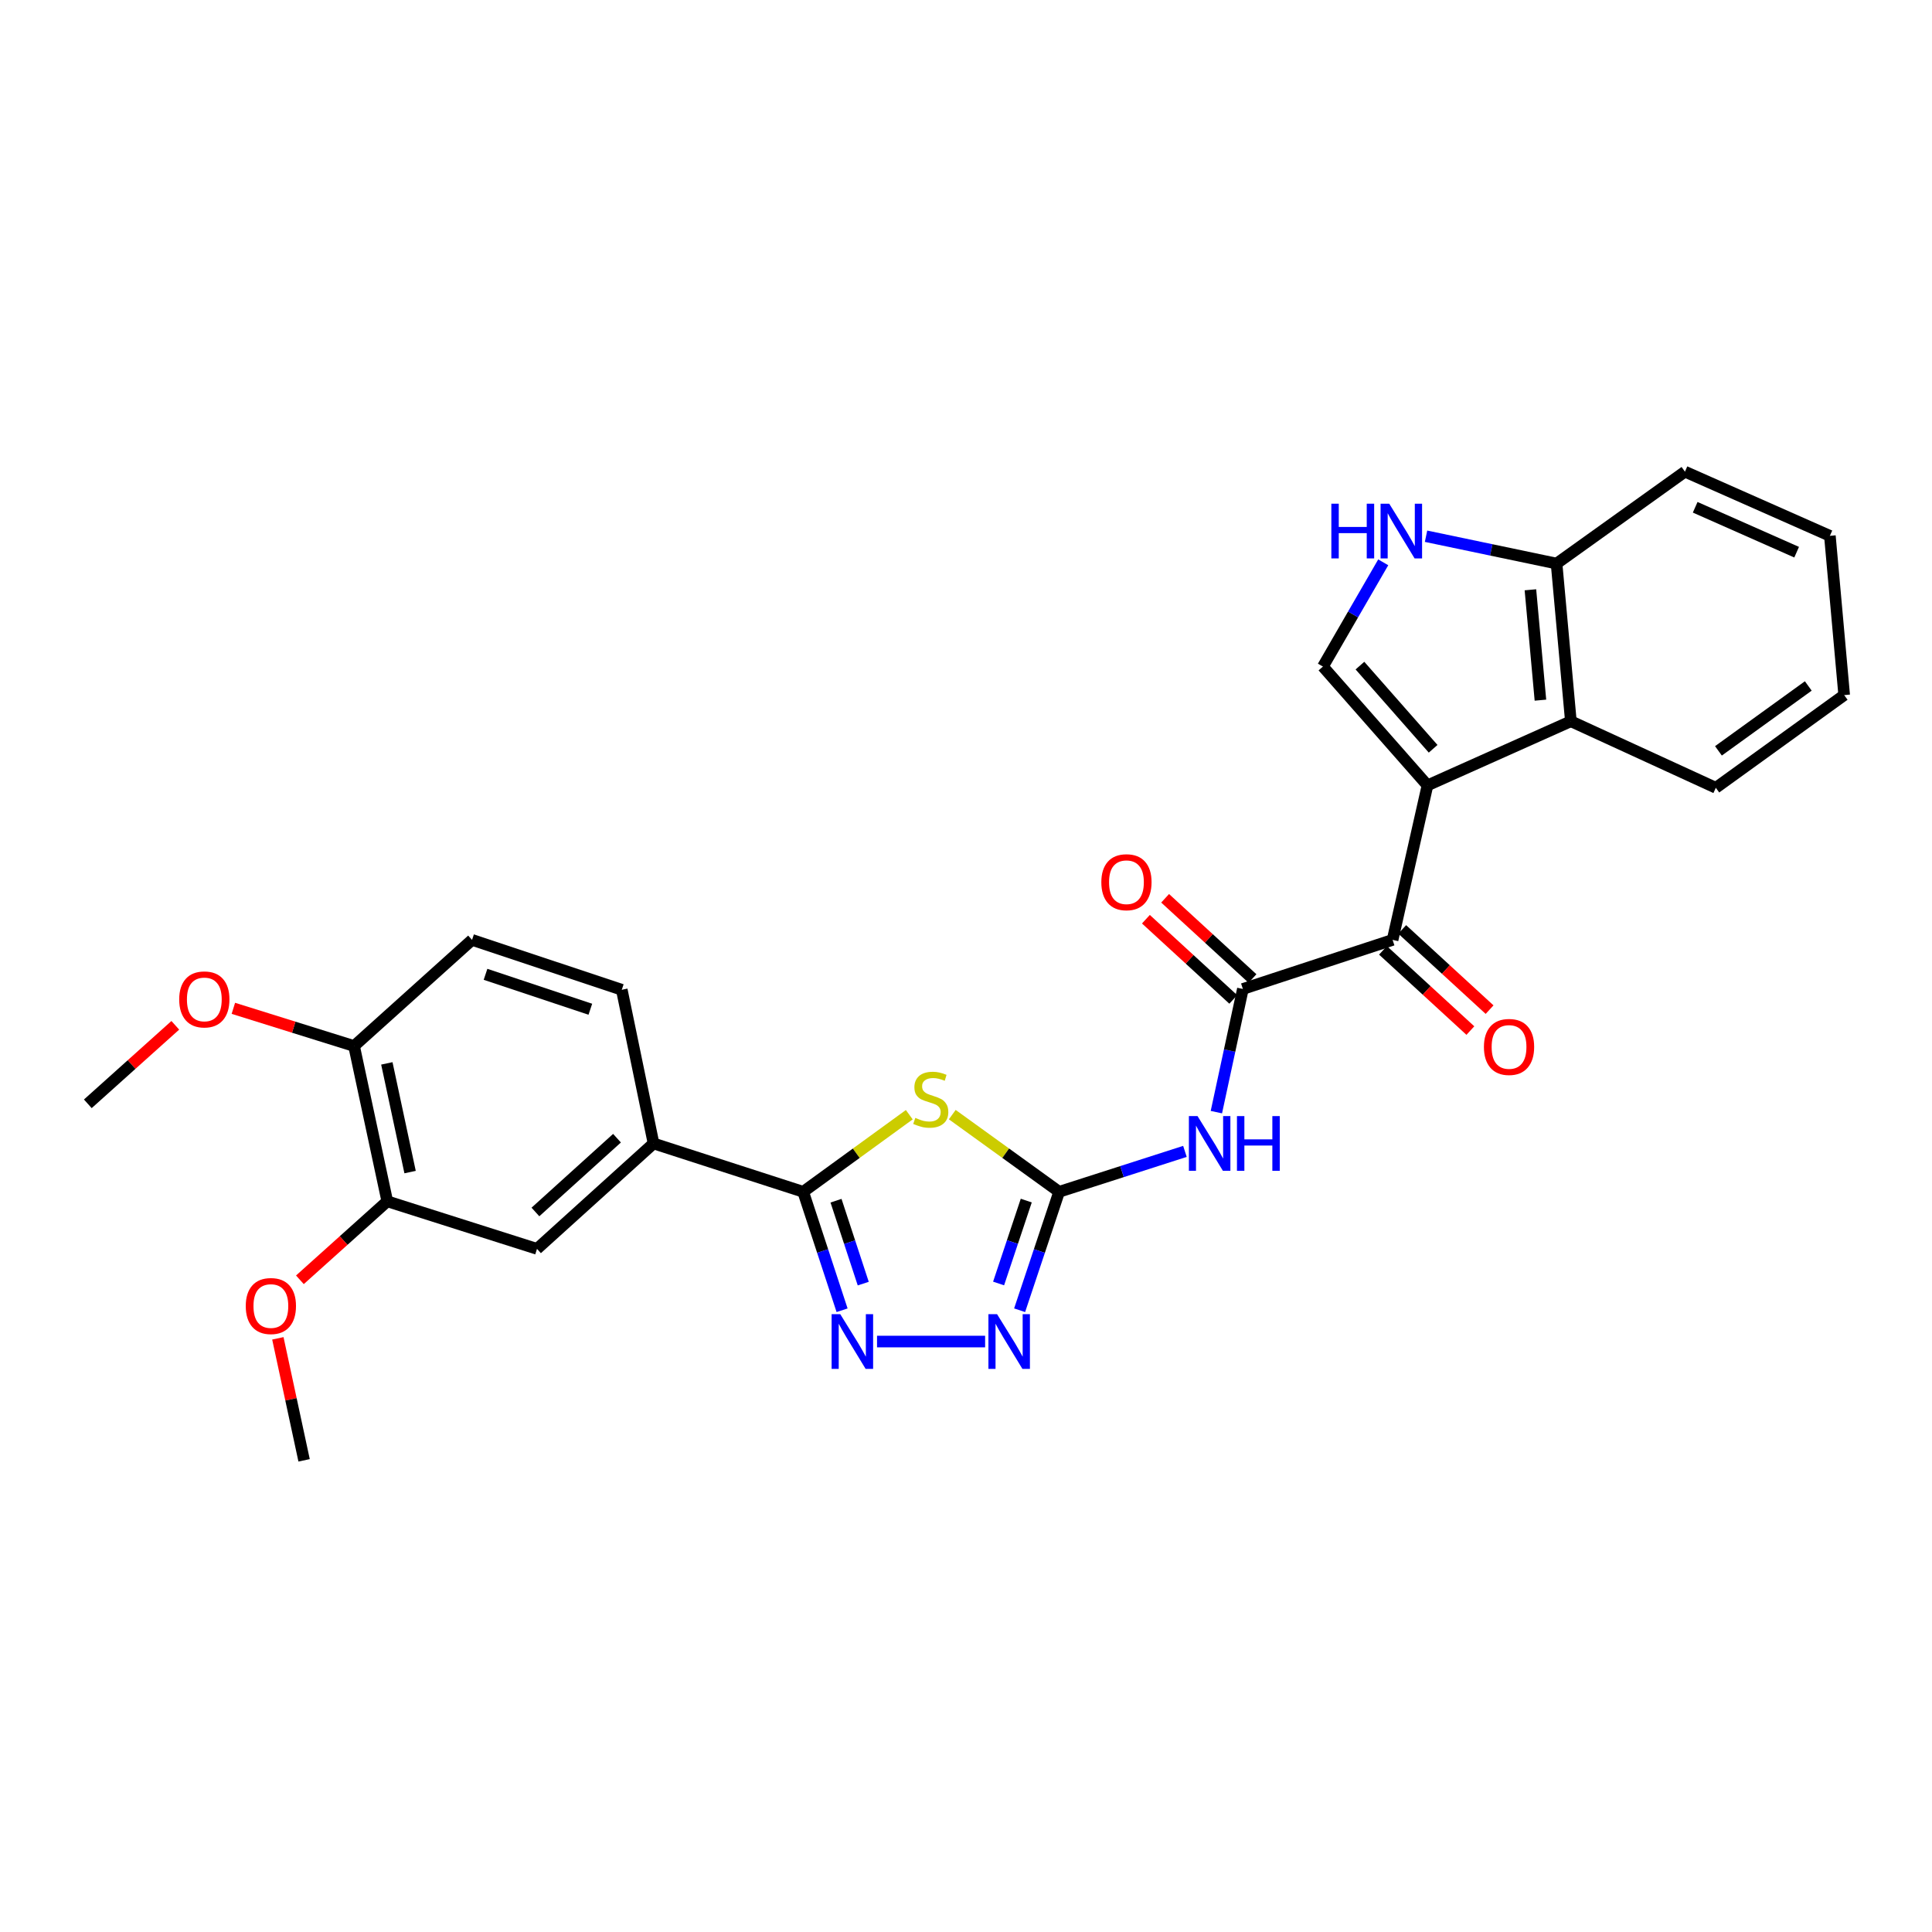 <?xml version='1.0' encoding='iso-8859-1'?>
<svg version='1.1' baseProfile='full'
              xmlns='http://www.w3.org/2000/svg'
                      xmlns:rdkit='http://www.rdkit.org/xml'
                      xmlns:xlink='http://www.w3.org/1999/xlink'
                  xml:space='preserve'
width='1000px' height='1000px' viewBox='0 0 1000 1000'>
<!-- END OF HEADER -->
<rect style='opacity:1.0;fill:#FFFFFF;stroke:none' width='1000' height='1000' x='0' y='0'> </rect>
<path class='bond-6' d='M 738.862,406.509 L 720.806,486.478' style='fill:none;fill-rule:evenodd;stroke:#000000;stroke-width:6px;stroke-linecap:butt;stroke-linejoin:miter;stroke-opacity:1' />
<path class='bond-8' d='M 738.862,406.509 L 684.743,345.013' style='fill:none;fill-rule:evenodd;stroke:#000000;stroke-width:6px;stroke-linecap:butt;stroke-linejoin:miter;stroke-opacity:1' />
<path class='bond-8' d='M 741.784,387.569 L 703.901,344.521' style='fill:none;fill-rule:evenodd;stroke:#000000;stroke-width:6px;stroke-linecap:butt;stroke-linejoin:miter;stroke-opacity:1' />
<path class='bond-10' d='M 738.862,406.509 L 813.08,373.314' style='fill:none;fill-rule:evenodd;stroke:#000000;stroke-width:6px;stroke-linecap:butt;stroke-linejoin:miter;stroke-opacity:1' />
<path class='bond-0' d='M 492.893,576.927 L 520.553,596.9' style='fill:none;fill-rule:evenodd;stroke:#CCCC00;stroke-width:6px;stroke-linecap:butt;stroke-linejoin:miter;stroke-opacity:1' />
<path class='bond-0' d='M 520.553,596.9 L 548.212,616.874' style='fill:none;fill-rule:evenodd;stroke:#000000;stroke-width:6px;stroke-linecap:butt;stroke-linejoin:miter;stroke-opacity:1' />
<path class='bond-2' d='M 470.643,576.971 L 443.184,596.922' style='fill:none;fill-rule:evenodd;stroke:#CCCC00;stroke-width:6px;stroke-linecap:butt;stroke-linejoin:miter;stroke-opacity:1' />
<path class='bond-2' d='M 443.184,596.922 L 415.725,616.874' style='fill:none;fill-rule:evenodd;stroke:#000000;stroke-width:6px;stroke-linecap:butt;stroke-linejoin:miter;stroke-opacity:1' />
<path class='bond-1' d='M 548.212,616.874 L 580.766,606.415' style='fill:none;fill-rule:evenodd;stroke:#000000;stroke-width:6px;stroke-linecap:butt;stroke-linejoin:miter;stroke-opacity:1' />
<path class='bond-1' d='M 580.766,606.415 L 613.321,595.956' style='fill:none;fill-rule:evenodd;stroke:#0000FF;stroke-width:6px;stroke-linecap:butt;stroke-linejoin:miter;stroke-opacity:1' />
<path class='bond-7' d='M 548.212,616.874 L 537.982,647.527' style='fill:none;fill-rule:evenodd;stroke:#000000;stroke-width:6px;stroke-linecap:butt;stroke-linejoin:miter;stroke-opacity:1' />
<path class='bond-7' d='M 537.982,647.527 L 527.753,678.181' style='fill:none;fill-rule:evenodd;stroke:#0000FF;stroke-width:6px;stroke-linecap:butt;stroke-linejoin:miter;stroke-opacity:1' />
<path class='bond-7' d='M 531.193,621.414 L 524.032,642.872' style='fill:none;fill-rule:evenodd;stroke:#000000;stroke-width:6px;stroke-linecap:butt;stroke-linejoin:miter;stroke-opacity:1' />
<path class='bond-7' d='M 524.032,642.872 L 516.871,664.33' style='fill:none;fill-rule:evenodd;stroke:#0000FF;stroke-width:6px;stroke-linecap:butt;stroke-linejoin:miter;stroke-opacity:1' />
<path class='bond-11' d='M 415.725,616.874 L 338.272,591.849' style='fill:none;fill-rule:evenodd;stroke:#000000;stroke-width:6px;stroke-linecap:butt;stroke-linejoin:miter;stroke-opacity:1' />
<path class='bond-30' d='M 415.725,616.874 L 425.794,647.529' style='fill:none;fill-rule:evenodd;stroke:#000000;stroke-width:6px;stroke-linecap:butt;stroke-linejoin:miter;stroke-opacity:1' />
<path class='bond-30' d='M 425.794,647.529 L 435.862,678.184' style='fill:none;fill-rule:evenodd;stroke:#0000FF;stroke-width:6px;stroke-linecap:butt;stroke-linejoin:miter;stroke-opacity:1' />
<path class='bond-30' d='M 432.718,621.481 L 439.766,642.94' style='fill:none;fill-rule:evenodd;stroke:#000000;stroke-width:6px;stroke-linecap:butt;stroke-linejoin:miter;stroke-opacity:1' />
<path class='bond-30' d='M 439.766,642.94 L 446.814,664.399' style='fill:none;fill-rule:evenodd;stroke:#0000FF;stroke-width:6px;stroke-linecap:butt;stroke-linejoin:miter;stroke-opacity:1' />
<path class='bond-3' d='M 453.952,694.384 L 509.895,694.384' style='fill:none;fill-rule:evenodd;stroke:#0000FF;stroke-width:6px;stroke-linecap:butt;stroke-linejoin:miter;stroke-opacity:1' />
<path class='bond-4' d='M 629.593,575.644 L 636.453,543.766' style='fill:none;fill-rule:evenodd;stroke:#0000FF;stroke-width:6px;stroke-linecap:butt;stroke-linejoin:miter;stroke-opacity:1' />
<path class='bond-4' d='M 636.453,543.766 L 643.312,511.888' style='fill:none;fill-rule:evenodd;stroke:#000000;stroke-width:6px;stroke-linecap:butt;stroke-linejoin:miter;stroke-opacity:1' />
<path class='bond-5' d='M 643.312,511.888 L 720.806,486.478' style='fill:none;fill-rule:evenodd;stroke:#000000;stroke-width:6px;stroke-linecap:butt;stroke-linejoin:miter;stroke-opacity:1' />
<path class='bond-15' d='M 648.286,506.471 L 625.677,485.711' style='fill:none;fill-rule:evenodd;stroke:#000000;stroke-width:6px;stroke-linecap:butt;stroke-linejoin:miter;stroke-opacity:1' />
<path class='bond-15' d='M 625.677,485.711 L 603.068,464.951' style='fill:none;fill-rule:evenodd;stroke:#FF0000;stroke-width:6px;stroke-linecap:butt;stroke-linejoin:miter;stroke-opacity:1' />
<path class='bond-15' d='M 638.339,517.304 L 615.73,496.543' style='fill:none;fill-rule:evenodd;stroke:#000000;stroke-width:6px;stroke-linecap:butt;stroke-linejoin:miter;stroke-opacity:1' />
<path class='bond-15' d='M 615.73,496.543 L 593.121,475.783' style='fill:none;fill-rule:evenodd;stroke:#FF0000;stroke-width:6px;stroke-linecap:butt;stroke-linejoin:miter;stroke-opacity:1' />
<path class='bond-16' d='M 715.833,491.895 L 738.446,512.656' style='fill:none;fill-rule:evenodd;stroke:#000000;stroke-width:6px;stroke-linecap:butt;stroke-linejoin:miter;stroke-opacity:1' />
<path class='bond-16' d='M 738.446,512.656 L 761.059,533.418' style='fill:none;fill-rule:evenodd;stroke:#FF0000;stroke-width:6px;stroke-linecap:butt;stroke-linejoin:miter;stroke-opacity:1' />
<path class='bond-16' d='M 725.779,481.062 L 748.392,501.823' style='fill:none;fill-rule:evenodd;stroke:#000000;stroke-width:6px;stroke-linecap:butt;stroke-linejoin:miter;stroke-opacity:1' />
<path class='bond-16' d='M 748.392,501.823 L 771.005,522.585' style='fill:none;fill-rule:evenodd;stroke:#FF0000;stroke-width:6px;stroke-linecap:butt;stroke-linejoin:miter;stroke-opacity:1' />
<path class='bond-9' d='M 684.743,345.013 L 700.351,318.035' style='fill:none;fill-rule:evenodd;stroke:#000000;stroke-width:6px;stroke-linecap:butt;stroke-linejoin:miter;stroke-opacity:1' />
<path class='bond-9' d='M 700.351,318.035 L 715.96,291.058' style='fill:none;fill-rule:evenodd;stroke:#0000FF;stroke-width:6px;stroke-linecap:butt;stroke-linejoin:miter;stroke-opacity:1' />
<path class='bond-28' d='M 738.117,277.551 L 771.897,284.627' style='fill:none;fill-rule:evenodd;stroke:#0000FF;stroke-width:6px;stroke-linecap:butt;stroke-linejoin:miter;stroke-opacity:1' />
<path class='bond-28' d='M 771.897,284.627 L 805.677,291.702' style='fill:none;fill-rule:evenodd;stroke:#000000;stroke-width:6px;stroke-linecap:butt;stroke-linejoin:miter;stroke-opacity:1' />
<path class='bond-12' d='M 813.08,373.314 L 805.677,291.702' style='fill:none;fill-rule:evenodd;stroke:#000000;stroke-width:6px;stroke-linecap:butt;stroke-linejoin:miter;stroke-opacity:1' />
<path class='bond-12' d='M 797.323,362.401 L 792.142,305.273' style='fill:none;fill-rule:evenodd;stroke:#000000;stroke-width:6px;stroke-linecap:butt;stroke-linejoin:miter;stroke-opacity:1' />
<path class='bond-22' d='M 813.08,373.314 L 888.106,407.759' style='fill:none;fill-rule:evenodd;stroke:#000000;stroke-width:6px;stroke-linecap:butt;stroke-linejoin:miter;stroke-opacity:1' />
<path class='bond-13' d='M 338.272,591.849 L 277.952,646.409' style='fill:none;fill-rule:evenodd;stroke:#000000;stroke-width:6px;stroke-linecap:butt;stroke-linejoin:miter;stroke-opacity:1' />
<path class='bond-13' d='M 319.359,589.126 L 277.135,627.318' style='fill:none;fill-rule:evenodd;stroke:#000000;stroke-width:6px;stroke-linecap:butt;stroke-linejoin:miter;stroke-opacity:1' />
<path class='bond-18' d='M 338.272,591.849 L 321.834,512.304' style='fill:none;fill-rule:evenodd;stroke:#000000;stroke-width:6px;stroke-linecap:butt;stroke-linejoin:miter;stroke-opacity:1' />
<path class='bond-23' d='M 805.677,291.702 L 872.125,244.136' style='fill:none;fill-rule:evenodd;stroke:#000000;stroke-width:6px;stroke-linecap:butt;stroke-linejoin:miter;stroke-opacity:1' />
<path class='bond-14' d='M 277.952,646.409 L 200.458,621.8' style='fill:none;fill-rule:evenodd;stroke:#000000;stroke-width:6px;stroke-linecap:butt;stroke-linejoin:miter;stroke-opacity:1' />
<path class='bond-20' d='M 200.458,621.8 L 177.843,642.112' style='fill:none;fill-rule:evenodd;stroke:#000000;stroke-width:6px;stroke-linecap:butt;stroke-linejoin:miter;stroke-opacity:1' />
<path class='bond-20' d='M 177.843,642.112 L 155.228,662.425' style='fill:none;fill-rule:evenodd;stroke:#FF0000;stroke-width:6px;stroke-linecap:butt;stroke-linejoin:miter;stroke-opacity:1' />
<path class='bond-31' d='M 200.458,621.8 L 183.268,541.423' style='fill:none;fill-rule:evenodd;stroke:#000000;stroke-width:6px;stroke-linecap:butt;stroke-linejoin:miter;stroke-opacity:1' />
<path class='bond-31' d='M 212.261,606.668 L 200.228,550.404' style='fill:none;fill-rule:evenodd;stroke:#000000;stroke-width:6px;stroke-linecap:butt;stroke-linejoin:miter;stroke-opacity:1' />
<path class='bond-17' d='M 183.268,541.423 L 244.332,486.478' style='fill:none;fill-rule:evenodd;stroke:#000000;stroke-width:6px;stroke-linecap:butt;stroke-linejoin:miter;stroke-opacity:1' />
<path class='bond-21' d='M 183.268,541.423 L 152.028,531.666' style='fill:none;fill-rule:evenodd;stroke:#000000;stroke-width:6px;stroke-linecap:butt;stroke-linejoin:miter;stroke-opacity:1' />
<path class='bond-21' d='M 152.028,531.666 L 120.788,521.909' style='fill:none;fill-rule:evenodd;stroke:#FF0000;stroke-width:6px;stroke-linecap:butt;stroke-linejoin:miter;stroke-opacity:1' />
<path class='bond-19' d='M 321.834,512.304 L 244.332,486.478' style='fill:none;fill-rule:evenodd;stroke:#000000;stroke-width:6px;stroke-linecap:butt;stroke-linejoin:miter;stroke-opacity:1' />
<path class='bond-19' d='M 305.559,522.382 L 251.308,504.304' style='fill:none;fill-rule:evenodd;stroke:#000000;stroke-width:6px;stroke-linecap:butt;stroke-linejoin:miter;stroke-opacity:1' />
<path class='bond-24' d='M 143.819,692.724 L 150.61,724.294' style='fill:none;fill-rule:evenodd;stroke:#FF0000;stroke-width:6px;stroke-linecap:butt;stroke-linejoin:miter;stroke-opacity:1' />
<path class='bond-24' d='M 150.61,724.294 L 157.402,755.864' style='fill:none;fill-rule:evenodd;stroke:#000000;stroke-width:6px;stroke-linecap:butt;stroke-linejoin:miter;stroke-opacity:1' />
<path class='bond-25' d='M 90.733,530.699 L 68.094,551.016' style='fill:none;fill-rule:evenodd;stroke:#FF0000;stroke-width:6px;stroke-linecap:butt;stroke-linejoin:miter;stroke-opacity:1' />
<path class='bond-25' d='M 68.094,551.016 L 45.455,571.333' style='fill:none;fill-rule:evenodd;stroke:#000000;stroke-width:6px;stroke-linecap:butt;stroke-linejoin:miter;stroke-opacity:1' />
<path class='bond-26' d='M 888.106,407.759 L 954.545,359.776' style='fill:none;fill-rule:evenodd;stroke:#000000;stroke-width:6px;stroke-linecap:butt;stroke-linejoin:miter;stroke-opacity:1' />
<path class='bond-26' d='M 889.462,388.64 L 935.969,355.051' style='fill:none;fill-rule:evenodd;stroke:#000000;stroke-width:6px;stroke-linecap:butt;stroke-linejoin:miter;stroke-opacity:1' />
<path class='bond-29' d='M 872.125,244.136 L 947.143,277.347' style='fill:none;fill-rule:evenodd;stroke:#000000;stroke-width:6px;stroke-linecap:butt;stroke-linejoin:miter;stroke-opacity:1' />
<path class='bond-29' d='M 877.425,262.565 L 929.937,285.813' style='fill:none;fill-rule:evenodd;stroke:#000000;stroke-width:6px;stroke-linecap:butt;stroke-linejoin:miter;stroke-opacity:1' />
<path class='bond-27' d='M 954.545,359.776 L 947.143,277.347' style='fill:none;fill-rule:evenodd;stroke:#000000;stroke-width:6px;stroke-linecap:butt;stroke-linejoin:miter;stroke-opacity:1' />
<path  class='atom-1' d='M 473.764 578.611
Q 474.084 578.731, 475.404 579.291
Q 476.724 579.851, 478.164 580.211
Q 479.644 580.531, 481.084 580.531
Q 483.764 580.531, 485.324 579.251
Q 486.884 577.931, 486.884 575.651
Q 486.884 574.091, 486.084 573.131
Q 485.324 572.171, 484.124 571.651
Q 482.924 571.131, 480.924 570.531
Q 478.404 569.771, 476.884 569.051
Q 475.404 568.331, 474.324 566.811
Q 473.284 565.291, 473.284 562.731
Q 473.284 559.171, 475.684 556.971
Q 478.124 554.771, 482.924 554.771
Q 486.204 554.771, 489.924 556.331
L 489.004 559.411
Q 485.604 558.011, 483.044 558.011
Q 480.284 558.011, 478.764 559.171
Q 477.244 560.291, 477.284 562.251
Q 477.284 563.771, 478.044 564.691
Q 478.844 565.611, 479.964 566.131
Q 481.124 566.651, 483.044 567.251
Q 485.604 568.051, 487.124 568.851
Q 488.644 569.651, 489.724 571.291
Q 490.844 572.891, 490.844 575.651
Q 490.844 579.571, 488.204 581.691
Q 485.604 583.771, 481.244 583.771
Q 478.724 583.771, 476.804 583.211
Q 474.924 582.691, 472.684 581.771
L 473.764 578.611
' fill='#CCCC00'/>
<path  class='atom-4' d='M 434.923 680.224
L 444.203 695.224
Q 445.123 696.704, 446.603 699.384
Q 448.083 702.064, 448.163 702.224
L 448.163 680.224
L 451.923 680.224
L 451.923 708.544
L 448.043 708.544
L 438.083 692.144
Q 436.923 690.224, 435.683 688.024
Q 434.483 685.824, 434.123 685.144
L 434.123 708.544
L 430.443 708.544
L 430.443 680.224
L 434.923 680.224
' fill='#0000FF'/>
<path  class='atom-5' d='M 619.846 577.689
L 629.126 592.689
Q 630.046 594.169, 631.526 596.849
Q 633.006 599.529, 633.086 599.689
L 633.086 577.689
L 636.846 577.689
L 636.846 606.009
L 632.966 606.009
L 623.006 589.609
Q 621.846 587.689, 620.606 585.489
Q 619.406 583.289, 619.046 582.609
L 619.046 606.009
L 615.366 606.009
L 615.366 577.689
L 619.846 577.689
' fill='#0000FF'/>
<path  class='atom-5' d='M 640.246 577.689
L 644.086 577.689
L 644.086 589.729
L 658.566 589.729
L 658.566 577.689
L 662.406 577.689
L 662.406 606.009
L 658.566 606.009
L 658.566 592.929
L 644.086 592.929
L 644.086 606.009
L 640.246 606.009
L 640.246 577.689
' fill='#0000FF'/>
<path  class='atom-8' d='M 516.085 680.224
L 525.365 695.224
Q 526.285 696.704, 527.765 699.384
Q 529.245 702.064, 529.325 702.224
L 529.325 680.224
L 533.085 680.224
L 533.085 708.544
L 529.205 708.544
L 519.245 692.144
Q 518.085 690.224, 516.845 688.024
Q 515.645 685.824, 515.285 685.144
L 515.285 708.544
L 511.605 708.544
L 511.605 680.224
L 516.085 680.224
' fill='#0000FF'/>
<path  class='atom-10' d='M 689.104 260.712
L 692.944 260.712
L 692.944 272.752
L 707.424 272.752
L 707.424 260.712
L 711.264 260.712
L 711.264 289.032
L 707.424 289.032
L 707.424 275.952
L 692.944 275.952
L 692.944 289.032
L 689.104 289.032
L 689.104 260.712
' fill='#0000FF'/>
<path  class='atom-10' d='M 719.064 260.712
L 728.344 275.712
Q 729.264 277.192, 730.744 279.872
Q 732.224 282.552, 732.304 282.712
L 732.304 260.712
L 736.064 260.712
L 736.064 289.032
L 732.184 289.032
L 722.224 272.632
Q 721.064 270.712, 719.824 268.512
Q 718.624 266.312, 718.264 265.632
L 718.264 289.032
L 714.584 289.032
L 714.584 260.712
L 719.064 260.712
' fill='#0000FF'/>
<path  class='atom-16' d='M 570.049 456.631
Q 570.049 449.831, 573.409 446.031
Q 576.769 442.231, 583.049 442.231
Q 589.329 442.231, 592.689 446.031
Q 596.049 449.831, 596.049 456.631
Q 596.049 463.511, 592.649 467.431
Q 589.249 471.311, 583.049 471.311
Q 576.809 471.311, 573.409 467.431
Q 570.049 463.551, 570.049 456.631
M 583.049 468.111
Q 587.369 468.111, 589.689 465.231
Q 592.049 462.311, 592.049 456.631
Q 592.049 451.071, 589.689 448.271
Q 587.369 445.431, 583.049 445.431
Q 578.729 445.431, 576.369 448.231
Q 574.049 451.031, 574.049 456.631
Q 574.049 462.351, 576.369 465.231
Q 578.729 468.111, 583.049 468.111
' fill='#FF0000'/>
<path  class='atom-17' d='M 768.077 541.895
Q 768.077 535.095, 771.437 531.295
Q 774.797 527.495, 781.077 527.495
Q 787.357 527.495, 790.717 531.295
Q 794.077 535.095, 794.077 541.895
Q 794.077 548.775, 790.677 552.695
Q 787.277 556.575, 781.077 556.575
Q 774.837 556.575, 771.437 552.695
Q 768.077 548.815, 768.077 541.895
M 781.077 553.375
Q 785.397 553.375, 787.717 550.495
Q 790.077 547.575, 790.077 541.895
Q 790.077 536.335, 787.717 533.535
Q 785.397 530.695, 781.077 530.695
Q 776.757 530.695, 774.397 533.495
Q 772.077 536.295, 772.077 541.895
Q 772.077 547.615, 774.397 550.495
Q 776.757 553.375, 781.077 553.375
' fill='#FF0000'/>
<path  class='atom-21' d='M 127.204 675.999
Q 127.204 669.199, 130.564 665.399
Q 133.924 661.599, 140.204 661.599
Q 146.484 661.599, 149.844 665.399
Q 153.204 669.199, 153.204 675.999
Q 153.204 682.879, 149.804 686.799
Q 146.404 690.679, 140.204 690.679
Q 133.964 690.679, 130.564 686.799
Q 127.204 682.919, 127.204 675.999
M 140.204 687.479
Q 144.524 687.479, 146.844 684.599
Q 149.204 681.679, 149.204 675.999
Q 149.204 670.439, 146.844 667.639
Q 144.524 664.799, 140.204 664.799
Q 135.884 664.799, 133.524 667.599
Q 131.204 670.399, 131.204 675.999
Q 131.204 681.719, 133.524 684.599
Q 135.884 687.479, 140.204 687.479
' fill='#FF0000'/>
<path  class='atom-22' d='M 92.758 517.294
Q 92.758 510.494, 96.118 506.694
Q 99.478 502.894, 105.758 502.894
Q 112.038 502.894, 115.398 506.694
Q 118.758 510.494, 118.758 517.294
Q 118.758 524.174, 115.358 528.094
Q 111.958 531.974, 105.758 531.974
Q 99.518 531.974, 96.118 528.094
Q 92.758 524.214, 92.758 517.294
M 105.758 528.774
Q 110.078 528.774, 112.398 525.894
Q 114.758 522.974, 114.758 517.294
Q 114.758 511.734, 112.398 508.934
Q 110.078 506.094, 105.758 506.094
Q 101.438 506.094, 99.078 508.894
Q 96.758 511.694, 96.758 517.294
Q 96.758 523.014, 99.078 525.894
Q 101.438 528.774, 105.758 528.774
' fill='#FF0000'/>
</svg>
